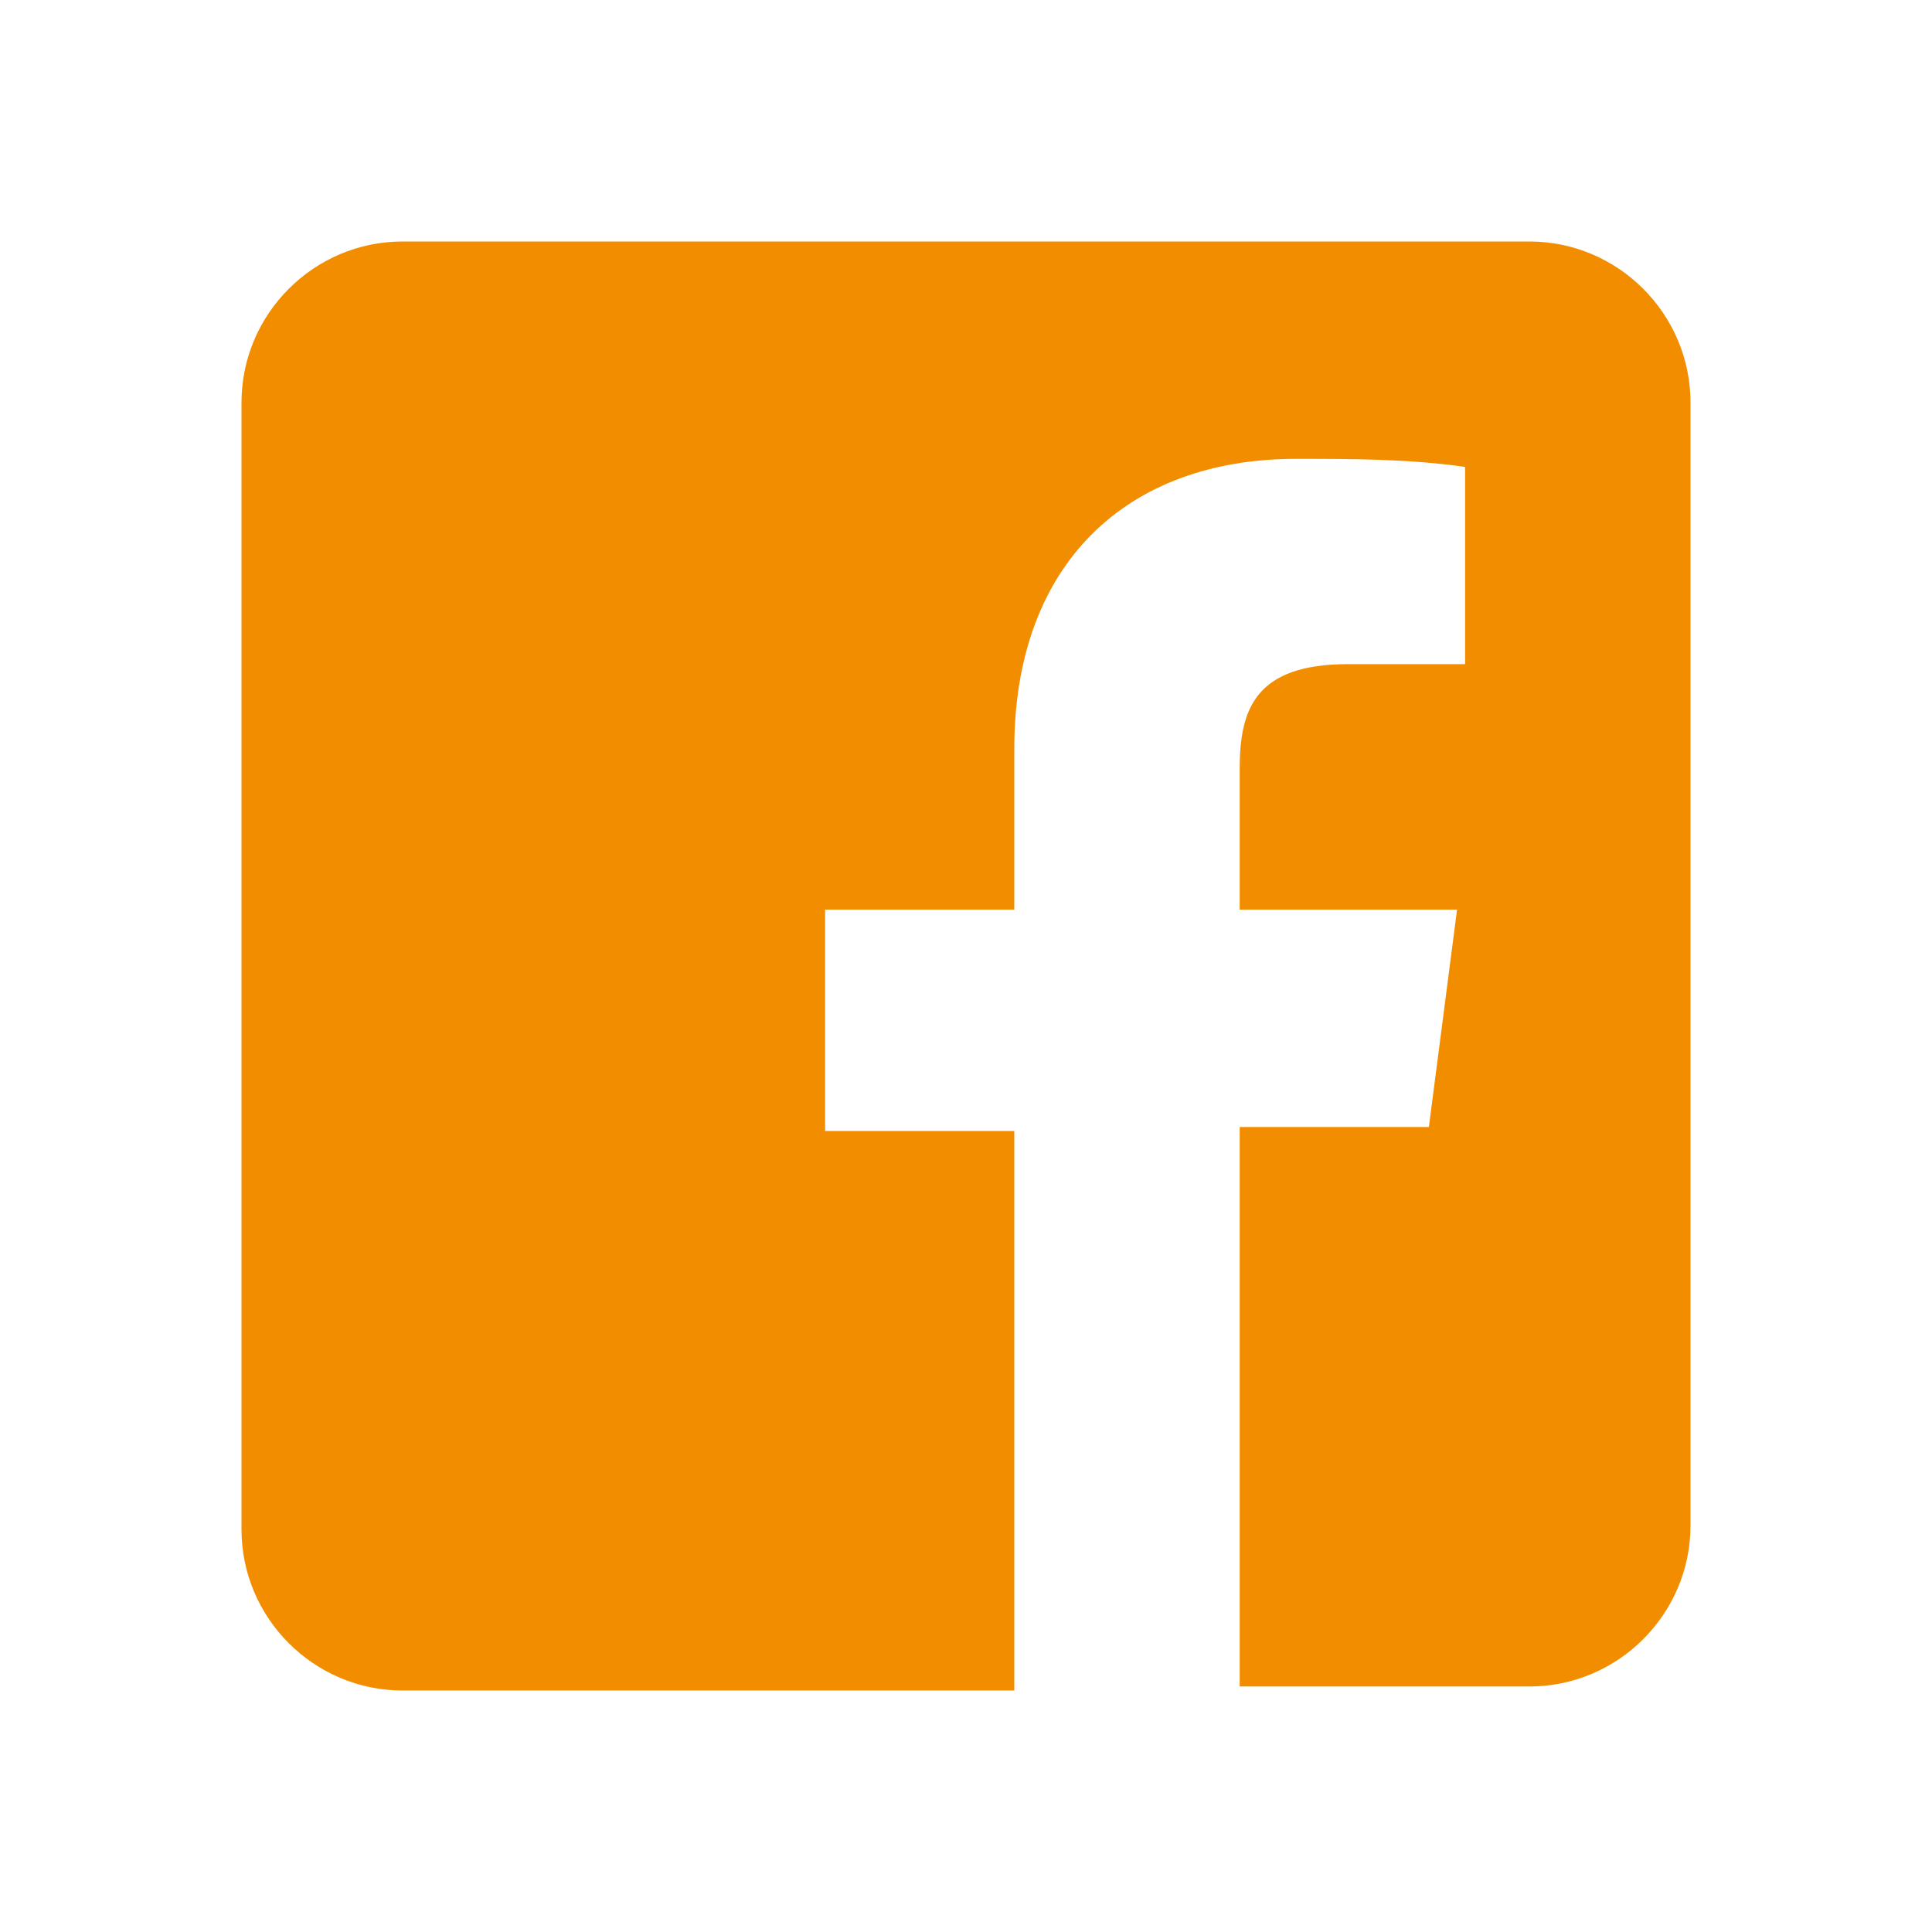 <?xml version="1.0" encoding="UTF-8"?>
<svg xmlns="http://www.w3.org/2000/svg" version="1.1" viewBox="0 0 48 48">
  <defs>
    <style>
      .cls-1 {
        fill: #f28d00;
      }
    </style>
  </defs>
  <!-- Generator: Adobe Illustrator 28.6.0, SVG Export Plug-In . SVG Version: 1.2.0 Build 709)  -->
  <g>
    <g id="Ebene_1">
      <path class="cls-1" d="M38,6H10c-2.2,0-4,1.8-4,4v28c0,2.2,1.8,4,4,4h15.2v-13.9h-4.7v-5.5h4.7v-4c0-4.6,2.8-7.2,7-7.2,1.4,0,2.8,0,4.2.2v4.9h-2.9c-2.3,0-2.7,1.1-2.7,2.6v3.5h5.4l-.7,5.4h-4.7v13.9h7.2c2.2,0,4-1.8,4-4V10c0-2.2-1.8-4-4-4Z"/>
    </g>
  </g>
</svg>
